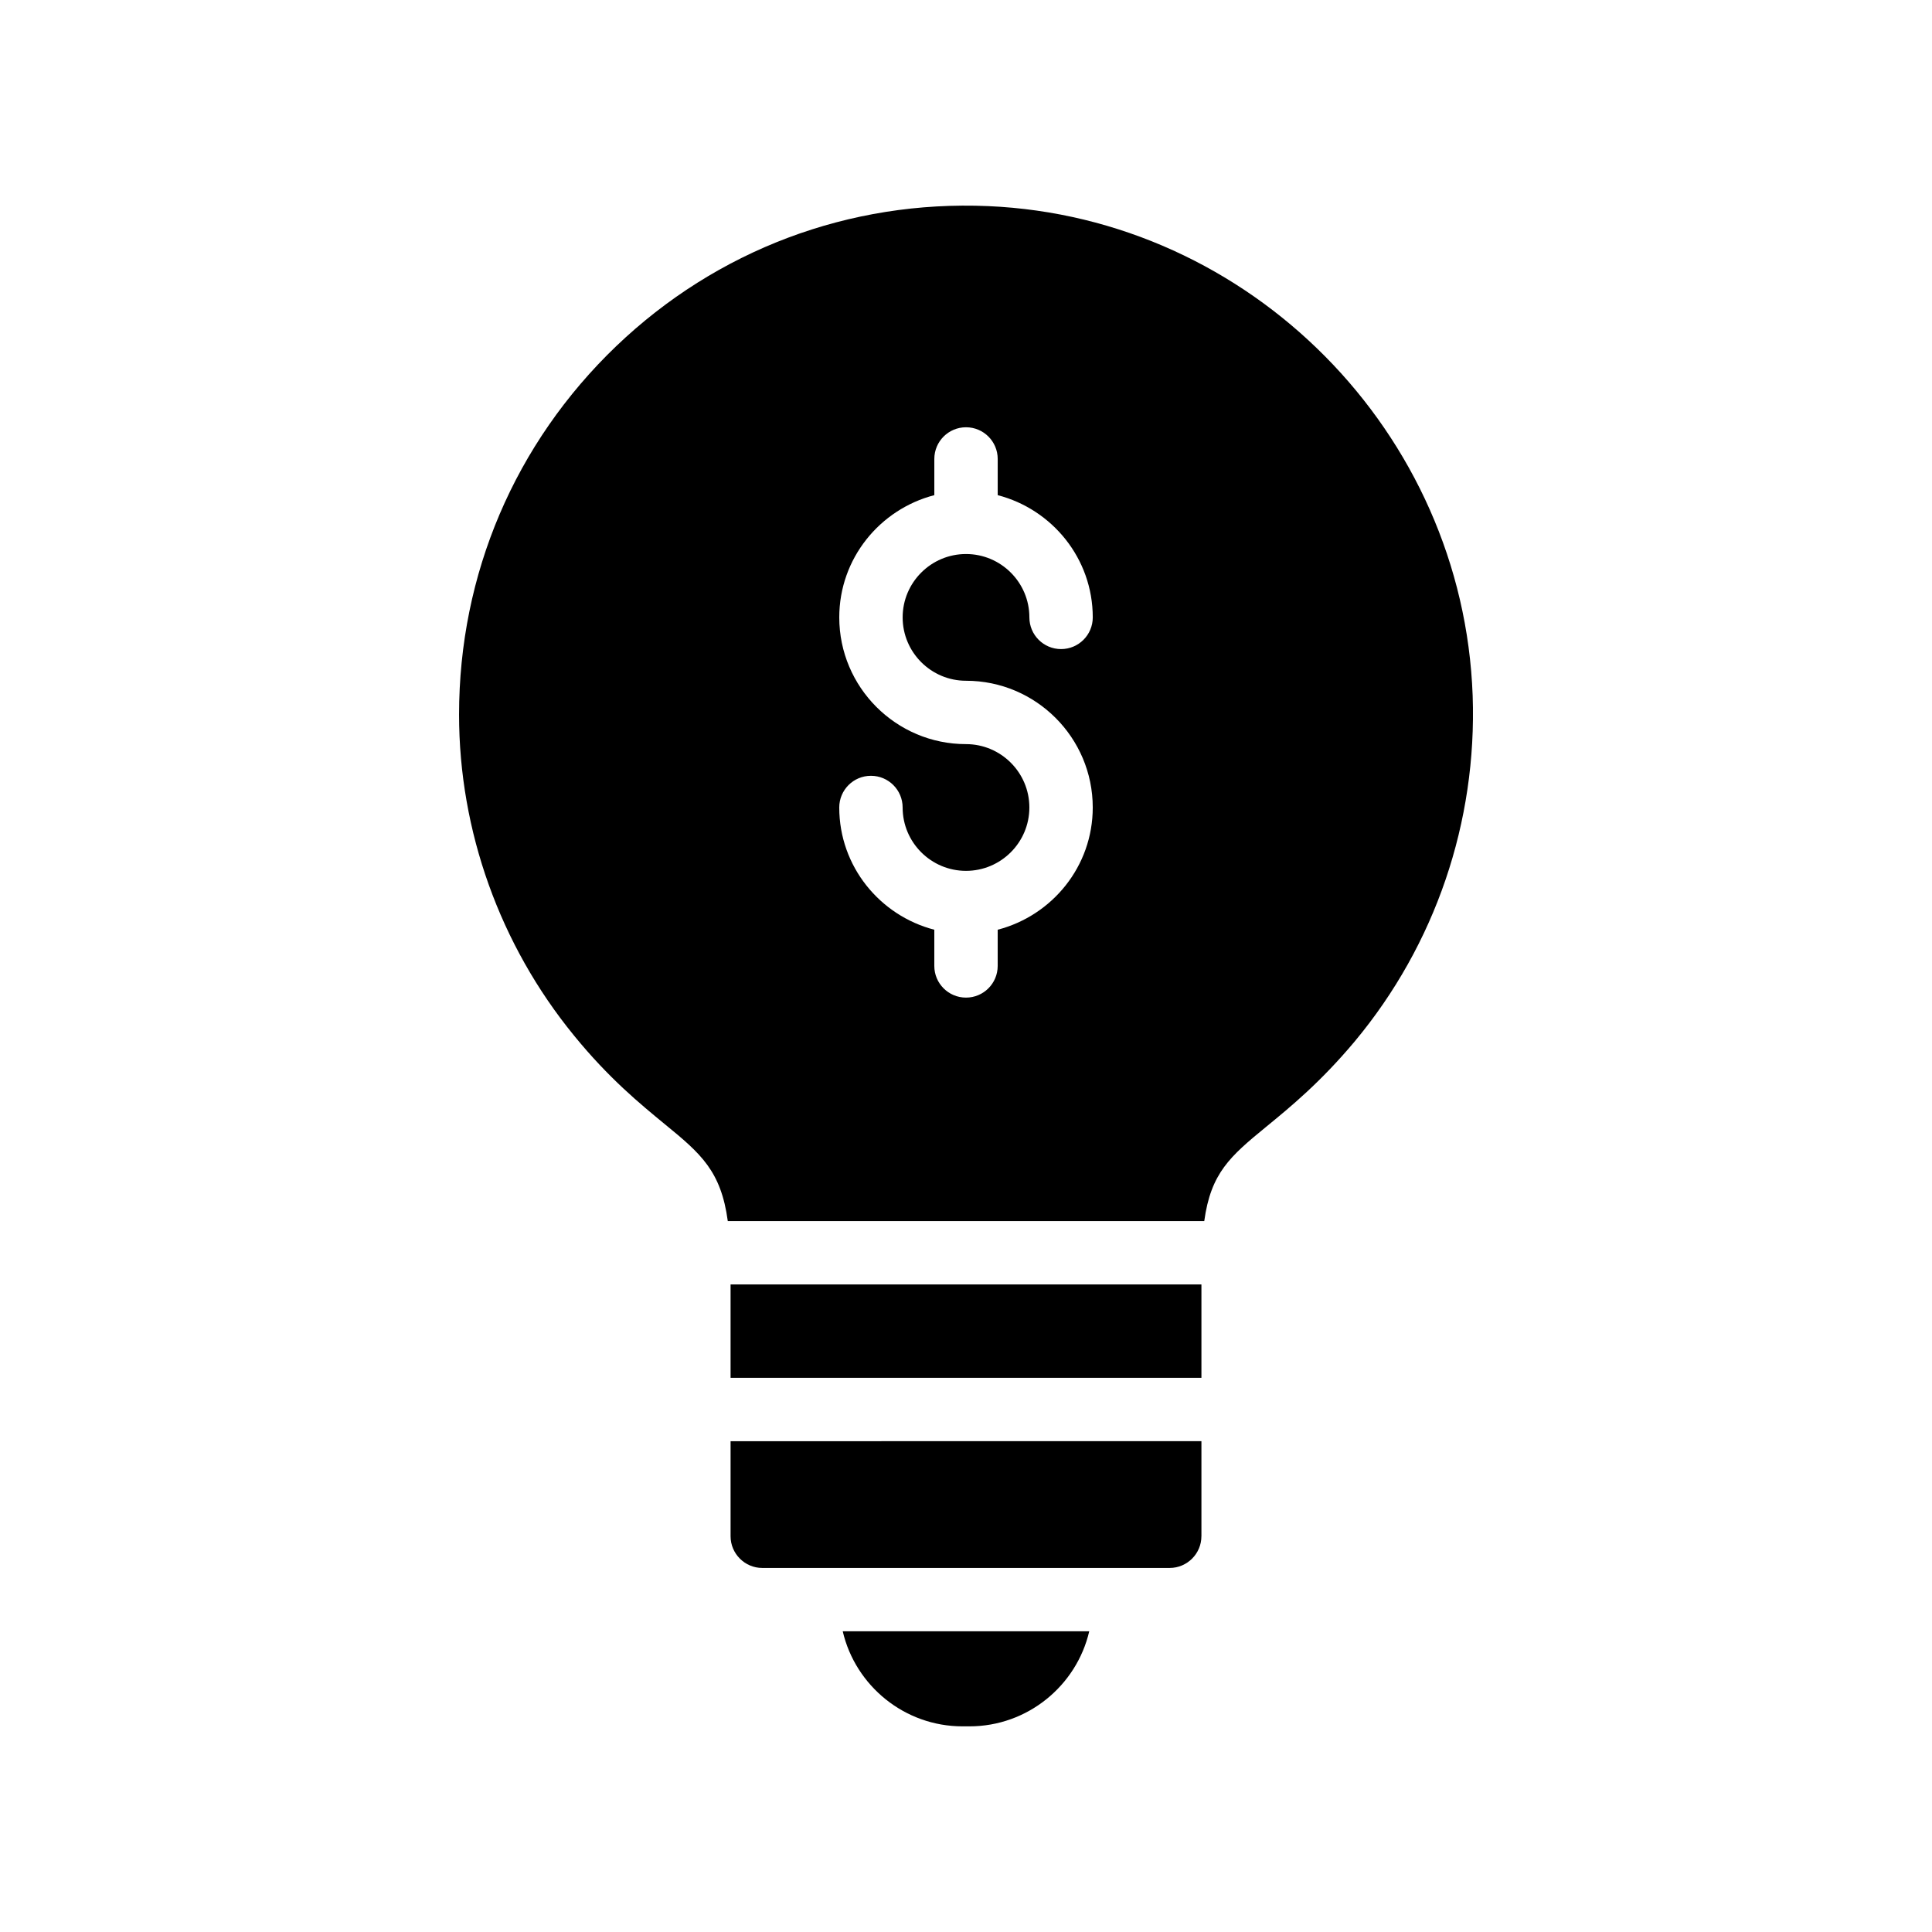 <?xml version="1.0" encoding="UTF-8"?>
<!-- Uploaded to: ICON Repo, www.svgrepo.com, Generator: ICON Repo Mixer Tools -->
<svg fill="#000000" width="800px" height="800px" version="1.1" viewBox="144 144 512 512" xmlns="http://www.w3.org/2000/svg">
 <g>
  <path d="m399.07 601.5h1.848c15.367 0 28.383-10.75 31.742-25.191h-65.328c3.356 14.441 16.371 25.191 31.738 25.191z"/>
  <path d="m337.61 484.39h124.78v24.746h-124.78z"/>
  <path d="m462.39 551.12v-25.191l-124.78 0.004v25.191c0 4.617 3.777 8.398 8.398 8.398h107.98c4.617-0.004 8.395-3.781 8.395-8.402z"/>
  <path d="m320.23 441.96c9.512 7.769 14.848 12.383 16.641 25.633h126.27c1.75-12.742 6.844-17.145 16.383-24.961 6.465-5.289 14.441-11.84 23.512-22.672 21.328-25.609 32.41-58.105 31.234-91.609-2.519-69.777-58.945-126.71-128.39-129.73-36.777-1.594-71.875 11.586-98.578 37.113-26.871 25.777-41.648 60.457-41.648 97.656 0 30.816 10.832 61.043 30.48 85.059 9.238 11.336 17.465 18.051 24.098 23.512zm79.77-100.76c-18.523 0-33.586-15.066-33.586-33.586 0-15.605 10.742-28.641 25.191-32.395v-9.59c0-4.637 3.754-8.398 8.398-8.398 4.641 0 8.398 3.758 8.398 8.398v9.59c14.445 3.754 25.191 16.793 25.191 32.395 0 4.637-3.754 8.398-8.398 8.398-4.641 0-8.398-3.758-8.398-8.398 0-9.262-7.535-16.793-16.793-16.793s-16.793 7.531-16.793 16.793c0 9.262 7.535 16.793 16.793 16.793 18.523 0 33.586 15.066 33.586 33.586 0 15.605-10.742 28.641-25.191 32.395v9.59c0 4.637-3.754 8.398-8.398 8.398-4.641 0-8.398-3.758-8.398-8.398v-9.59c-14.445-3.754-25.191-16.793-25.191-32.395 0-4.637 3.754-8.398 8.398-8.398 4.641 0 8.398 3.758 8.398 8.398 0 9.262 7.535 16.793 16.793 16.793 9.258 0 16.793-7.531 16.793-16.793 0.004-9.262-7.535-16.793-16.793-16.793z"/>
 </g>
</svg>
